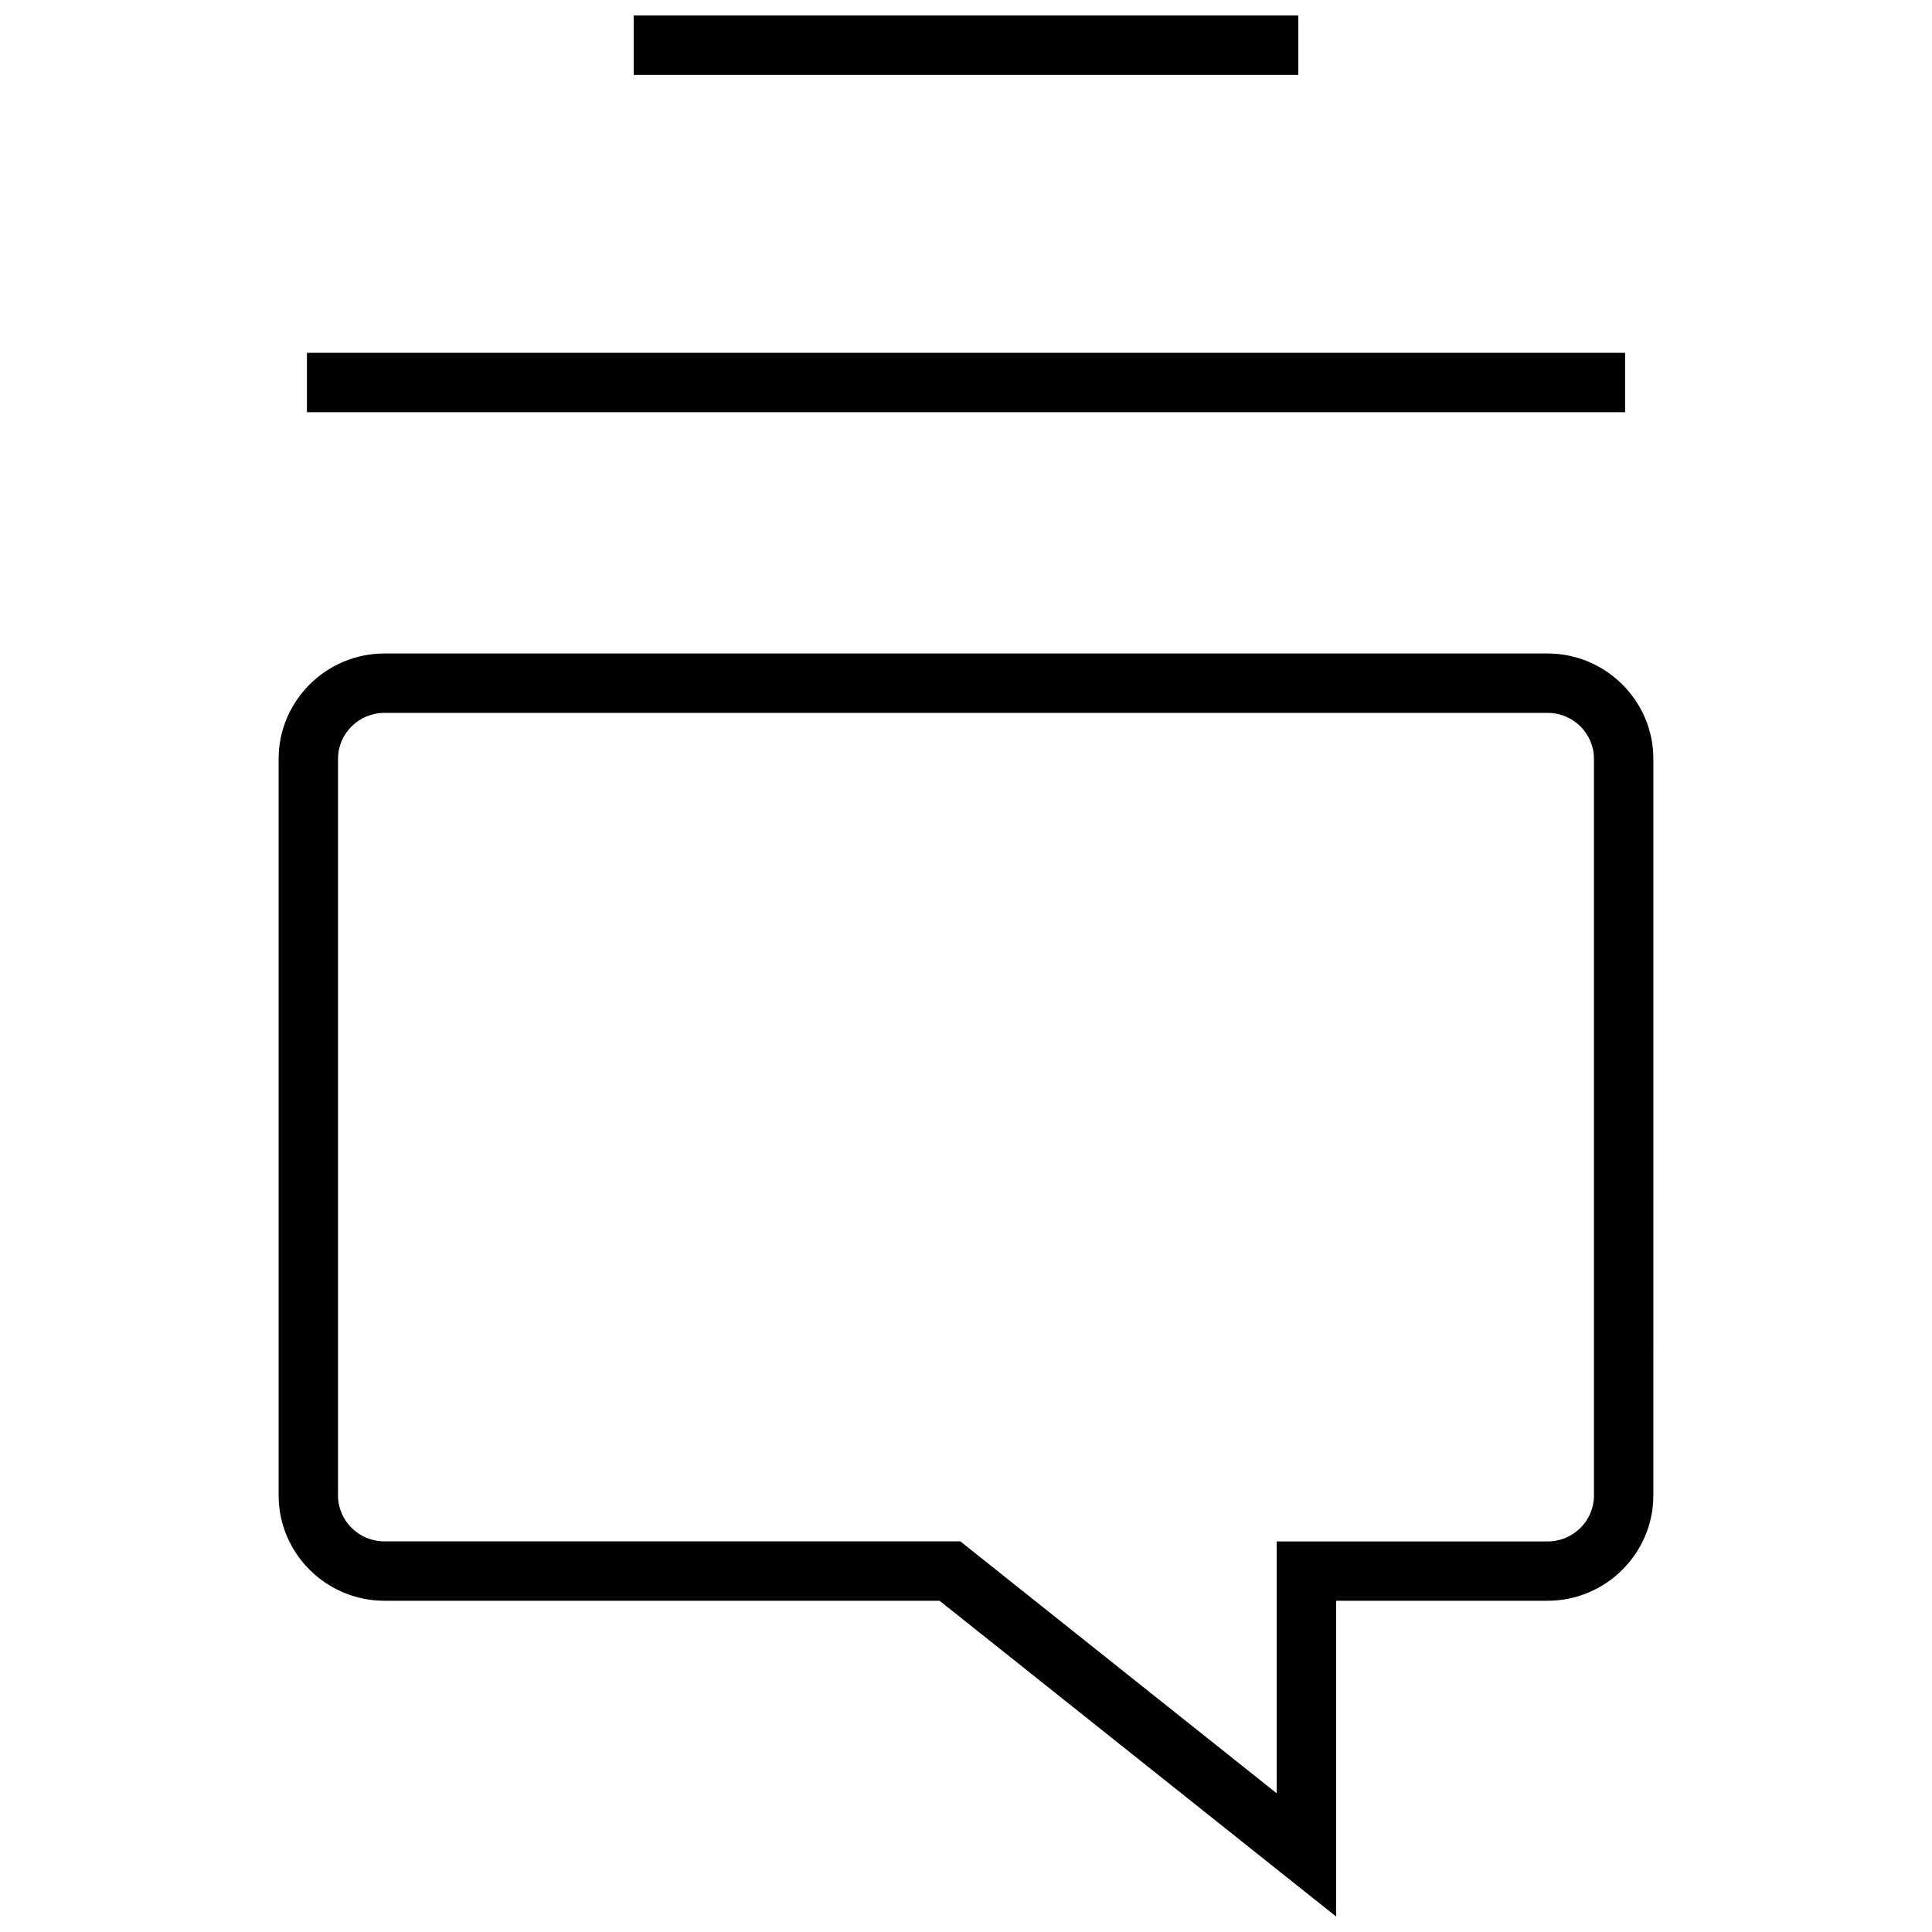 <?xml version="1.0" encoding="UTF-8"?>
<!-- Uploaded to: ICON Repo, www.iconrepo.com, Generator: ICON Repo Mixer Tools -->
<svg width="800px" height="800px" version="1.1" viewBox="144 144 512 512" xmlns="http://www.w3.org/2000/svg">
 <defs>
  <clipPath id="b">
   <path d="m217 317h366v334.9h-366z"/>
  </clipPath>
  <clipPath id="a">
   <path d="m311 148.09h178v15.906h-178z"/>
  </clipPath>
 </defs>
 <g clip-path="url(#b)">
  <path d="m217.84 540.32c0 15.336 12.609 27.898 28.023 27.898h147.13l105.09 83.68v-83.68h56.047c15.414 0 28.023-12.547 28.023-27.898l0.004-195.24c0-15.336-12.609-27.898-28.023-27.898h-308.27c-15.414 0-28.023 12.547-28.023 27.898zm15.742-195.24c0-6.691 5.512-12.156 12.281-12.156h308.27c6.769 0 12.281 5.449 12.281 12.156v195.26c0 6.707-5.512 12.156-12.281 12.156h-71.789v66.754l-79.539-63.34-4.297-3.434h-5.496l-147.15 0.004c-6.769 0-12.281-5.449-12.281-12.156z"/>
 </g>
 <g clip-path="url(#a)">
  <path d="m311.93 148.09h176.14v15.742h-176.14z"/>
 </g>
 <path d="m225.34 237.5h349.33v15.742h-349.33z"/>
</svg>